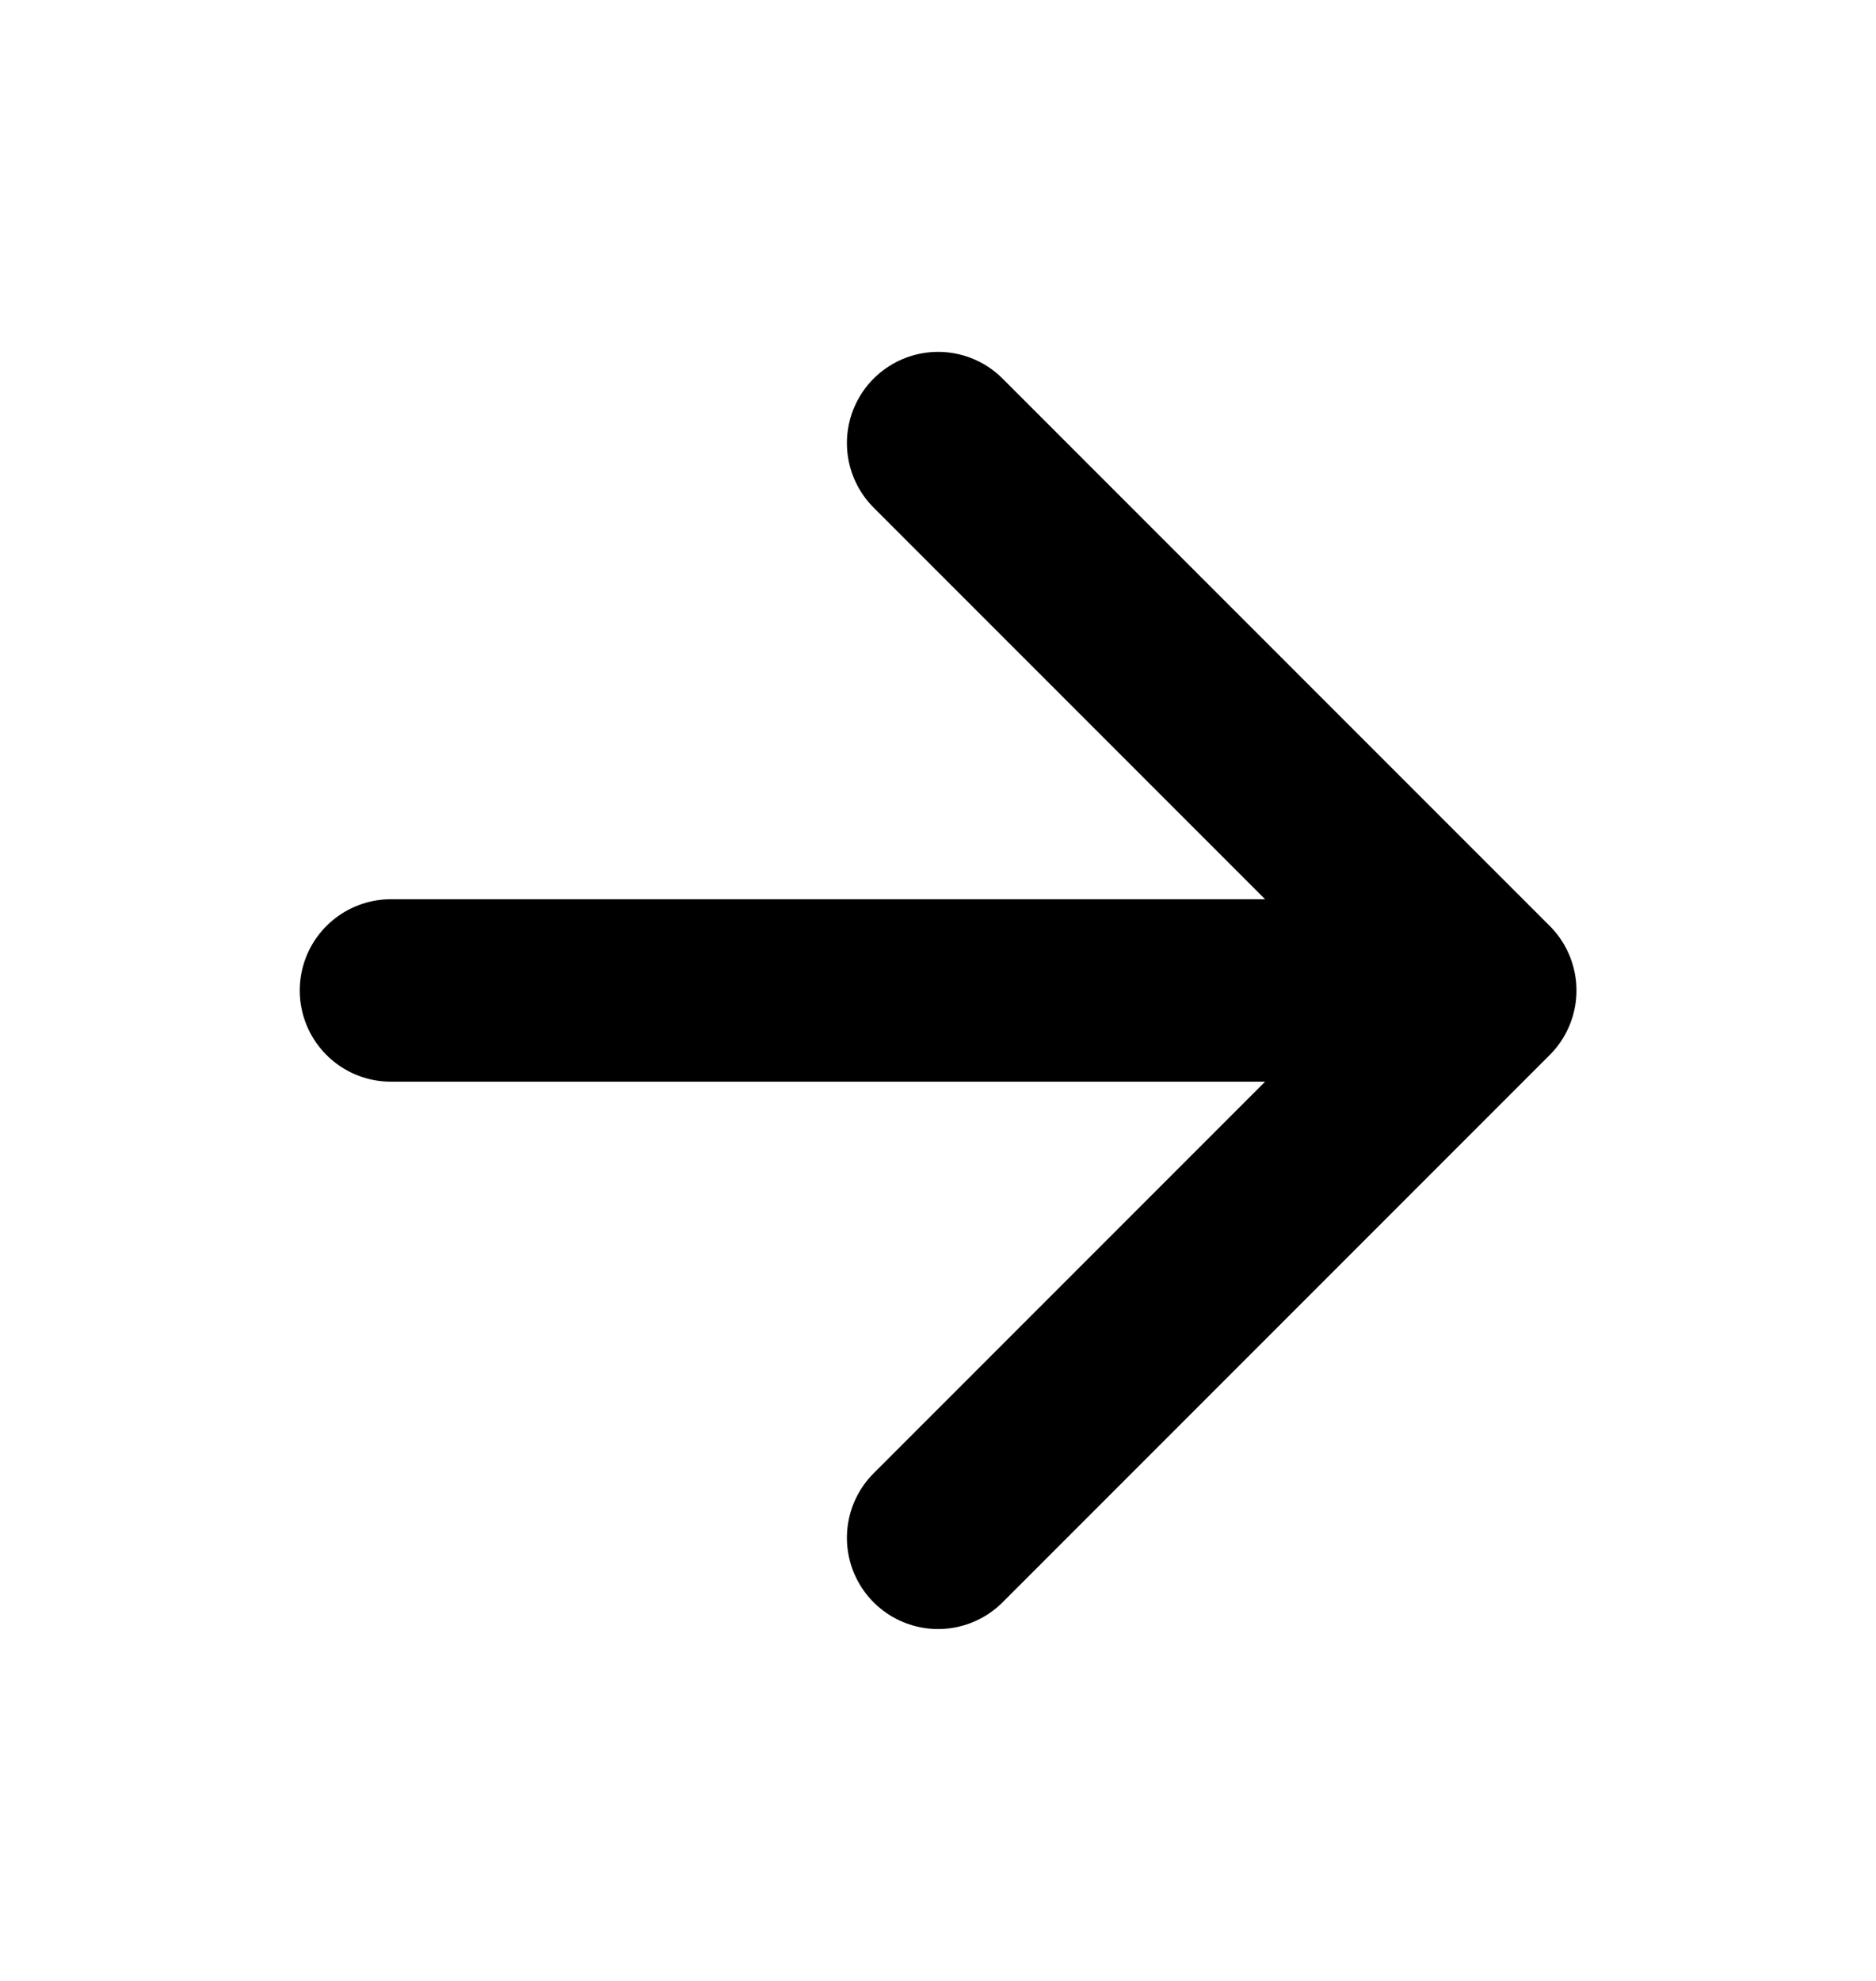 <svg width="18" height="19" viewBox="0 0 18 19" fill="none" xmlns="http://www.w3.org/2000/svg">
<path d="M3.751 9.5H14.251M14.251 9.5L9.001 4.25M14.251 9.5L9.001 14.75" stroke="black" stroke-width="1.75" stroke-linecap="round" stroke-linejoin="round"/>
</svg>
